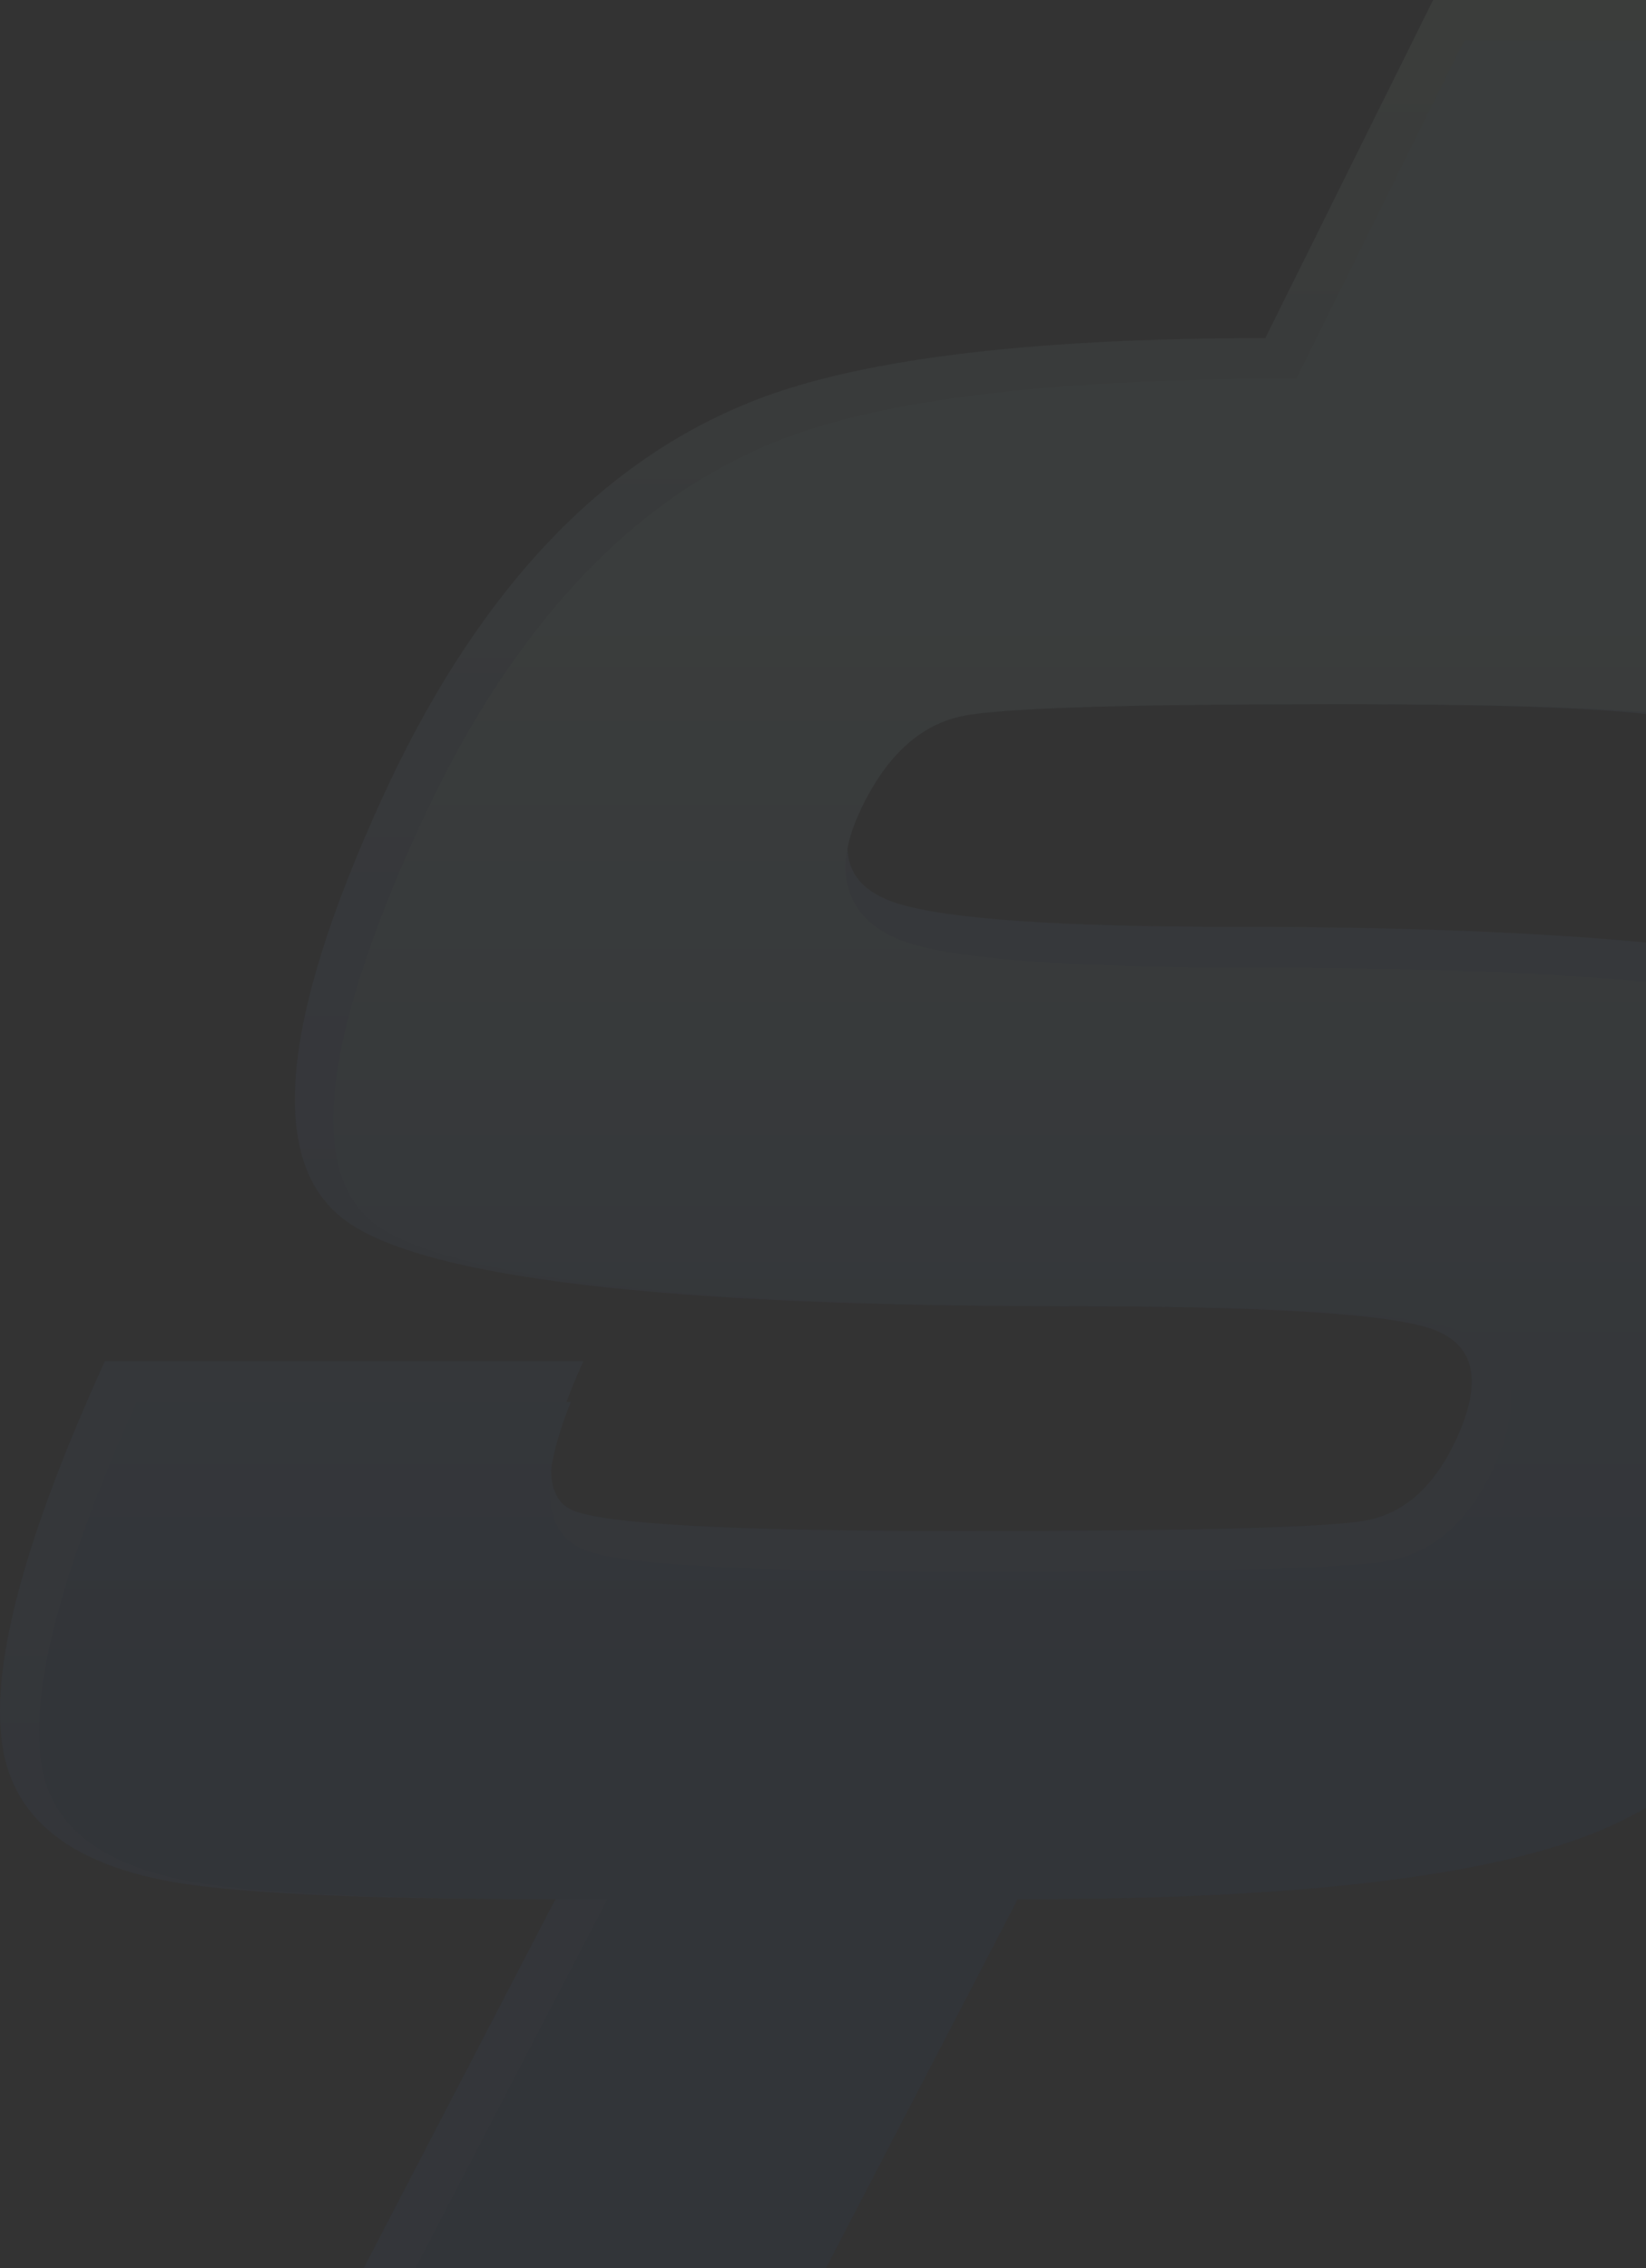 <svg width="773" height="1065" viewBox="0 0 773 1065" fill="none" xmlns="http://www.w3.org/2000/svg">
<rect x="0" y="0" width="773" height="1065" fill="#333333" stroke="none"/>
<g opacity="0.05" clip-path="url(#clip0_291_9804)">
<path d="M475.055 891.74L384.987 1065H170.755L260.823 891.74C165.751 891.74 103.866 888.658 75.169 882.492C29.872 873.082 5.11 851.503 0.882 817.756C-4.122 780.44 11.996 720.902 49.237 639.142H273.958C255.807 679.08 254.024 702.356 268.611 708.97C283.197 715.585 343.993 718.886 450.999 718.874C558.969 718.874 622.248 717.251 640.838 714.006C659.427 710.761 673.888 697.782 684.221 675.067C696.63 647.822 692.452 630.712 671.686 623.735C650.92 616.759 593.376 613.27 499.055 613.27C311.674 613.27 199.533 599.966 162.63 573.358C125.727 546.75 131.106 481.059 178.767 376.285C222.025 281.197 279.031 219.057 349.785 189.865C399.097 169.135 480.572 158.764 594.208 158.751L673.018 0H887.306L808.496 158.751C933.091 158.751 1008.66 170.108 1035.21 192.823C1072.53 224.024 1065.95 295.081 1015.47 405.995H791.215C808.478 368.042 810.041 345.983 795.906 339.818C781.77 333.652 724.226 330.57 623.274 330.57C521.947 330.57 462.658 332.354 445.408 335.924C428.157 339.493 414.196 352.947 403.526 376.285C392.267 400.934 398.29 416.909 421.596 424.21C444.901 431.511 497.729 435.162 580.079 435.162C765.132 435.162 877.831 449.44 918.174 477.995C958.517 506.55 955.283 572.253 908.473 675.105C865.828 768.895 812.737 829.737 749.201 857.631C697.337 880.371 605.955 891.74 475.055 891.74Z" fill="url(#paint0_linear_291_9804)"/>
<path d="M195.149 1065L285.217 891.74H269.455C175.634 891.74 113.712 888.689 85.79 882.698C44.603 874.124 22.799 855.628 19.083 826.124C14.486 791.566 29.648 735.123 64.118 658.256H268.085C259.097 680.571 248.796 716.047 273.339 727.242C283.528 731.884 313.945 738.081 459.669 738.081C569.215 738.081 631.85 736.434 651.177 733.064C672.981 729.32 689.944 714.343 701.615 688.658C710.041 670.162 711.654 655.485 706.569 643.729C702.61 634.631 694.823 628.06 683.433 624.241C661.479 616.846 604.004 613.27 507.724 613.27C380.896 613.27 220.63 606.662 176.891 575.174C144.372 551.735 150.865 489.34 196.181 389.839C238.175 297.509 294.018 236.423 362.132 208.249C410.037 188.105 491.024 177.846 602.821 177.846H608.77L687.58 19.076H880.533L801.685 177.846H817.128C900.686 177.846 1006.89 183.463 1037.67 209.672C1070.6 237.153 1063.94 303.275 1017.98 406.014H814.37C823.752 382.482 825.948 365.914 821.519 354.42C820.383 351.353 818.633 348.55 816.374 346.181C814.116 343.812 811.397 341.927 808.384 340.641C798.477 336.317 769.411 330.588 631.831 330.588C528.89 330.588 470.083 332.46 452.032 336.204C431.691 340.323 415.347 355.693 403.432 381.902C396.358 397.44 395.213 410.769 400.017 421.496C404.464 431.418 413.659 438.625 427.338 442.912C451.731 450.588 504.534 454.313 588.711 454.313C770.874 454.313 882.766 468.129 921.27 495.368C957.129 520.771 952.794 583.13 908.398 680.702C866.948 771.834 814.989 831.628 753.987 858.417C703.586 880.489 612.635 891.684 483.781 891.684H477.964L387.895 1064.94L195.149 1065Z" fill="url(#paint1_linear_291_9804)"/>
</g>
<defs>
<linearGradient id="paint0_linear_291_9804" x1="529.509" y1="1065.02" x2="529.509" y2="0" gradientUnits="userSpaceOnUse">
<stop offset="0.09" stop-color="#3667BB"/>
<stop offset="0.14" stop-color="#3C6CBD"/>
<stop offset="0.4" stop-color="#5982C7"/>
<stop offset="0.55" stop-color="#648ACB"/>
<stop offset="0.96" stop-color="#CBF7DA"/>
</linearGradient>
<linearGradient id="paint1_linear_291_9804" x1="538.178" y1="1065" x2="538.178" y2="19.114" gradientUnits="userSpaceOnUse">
<stop offset="0.26" stop-color="#194FAD"/>
<stop offset="0.57" stop-color="#8BC2DD"/>
<stop offset="0.75" stop-color="#C7FFF7"/>
</linearGradient>
<clipPath id="clip0_291_9804">
<rect width="1059" height="1065" fill="white"/>
</clipPath>
</defs>
</svg>
